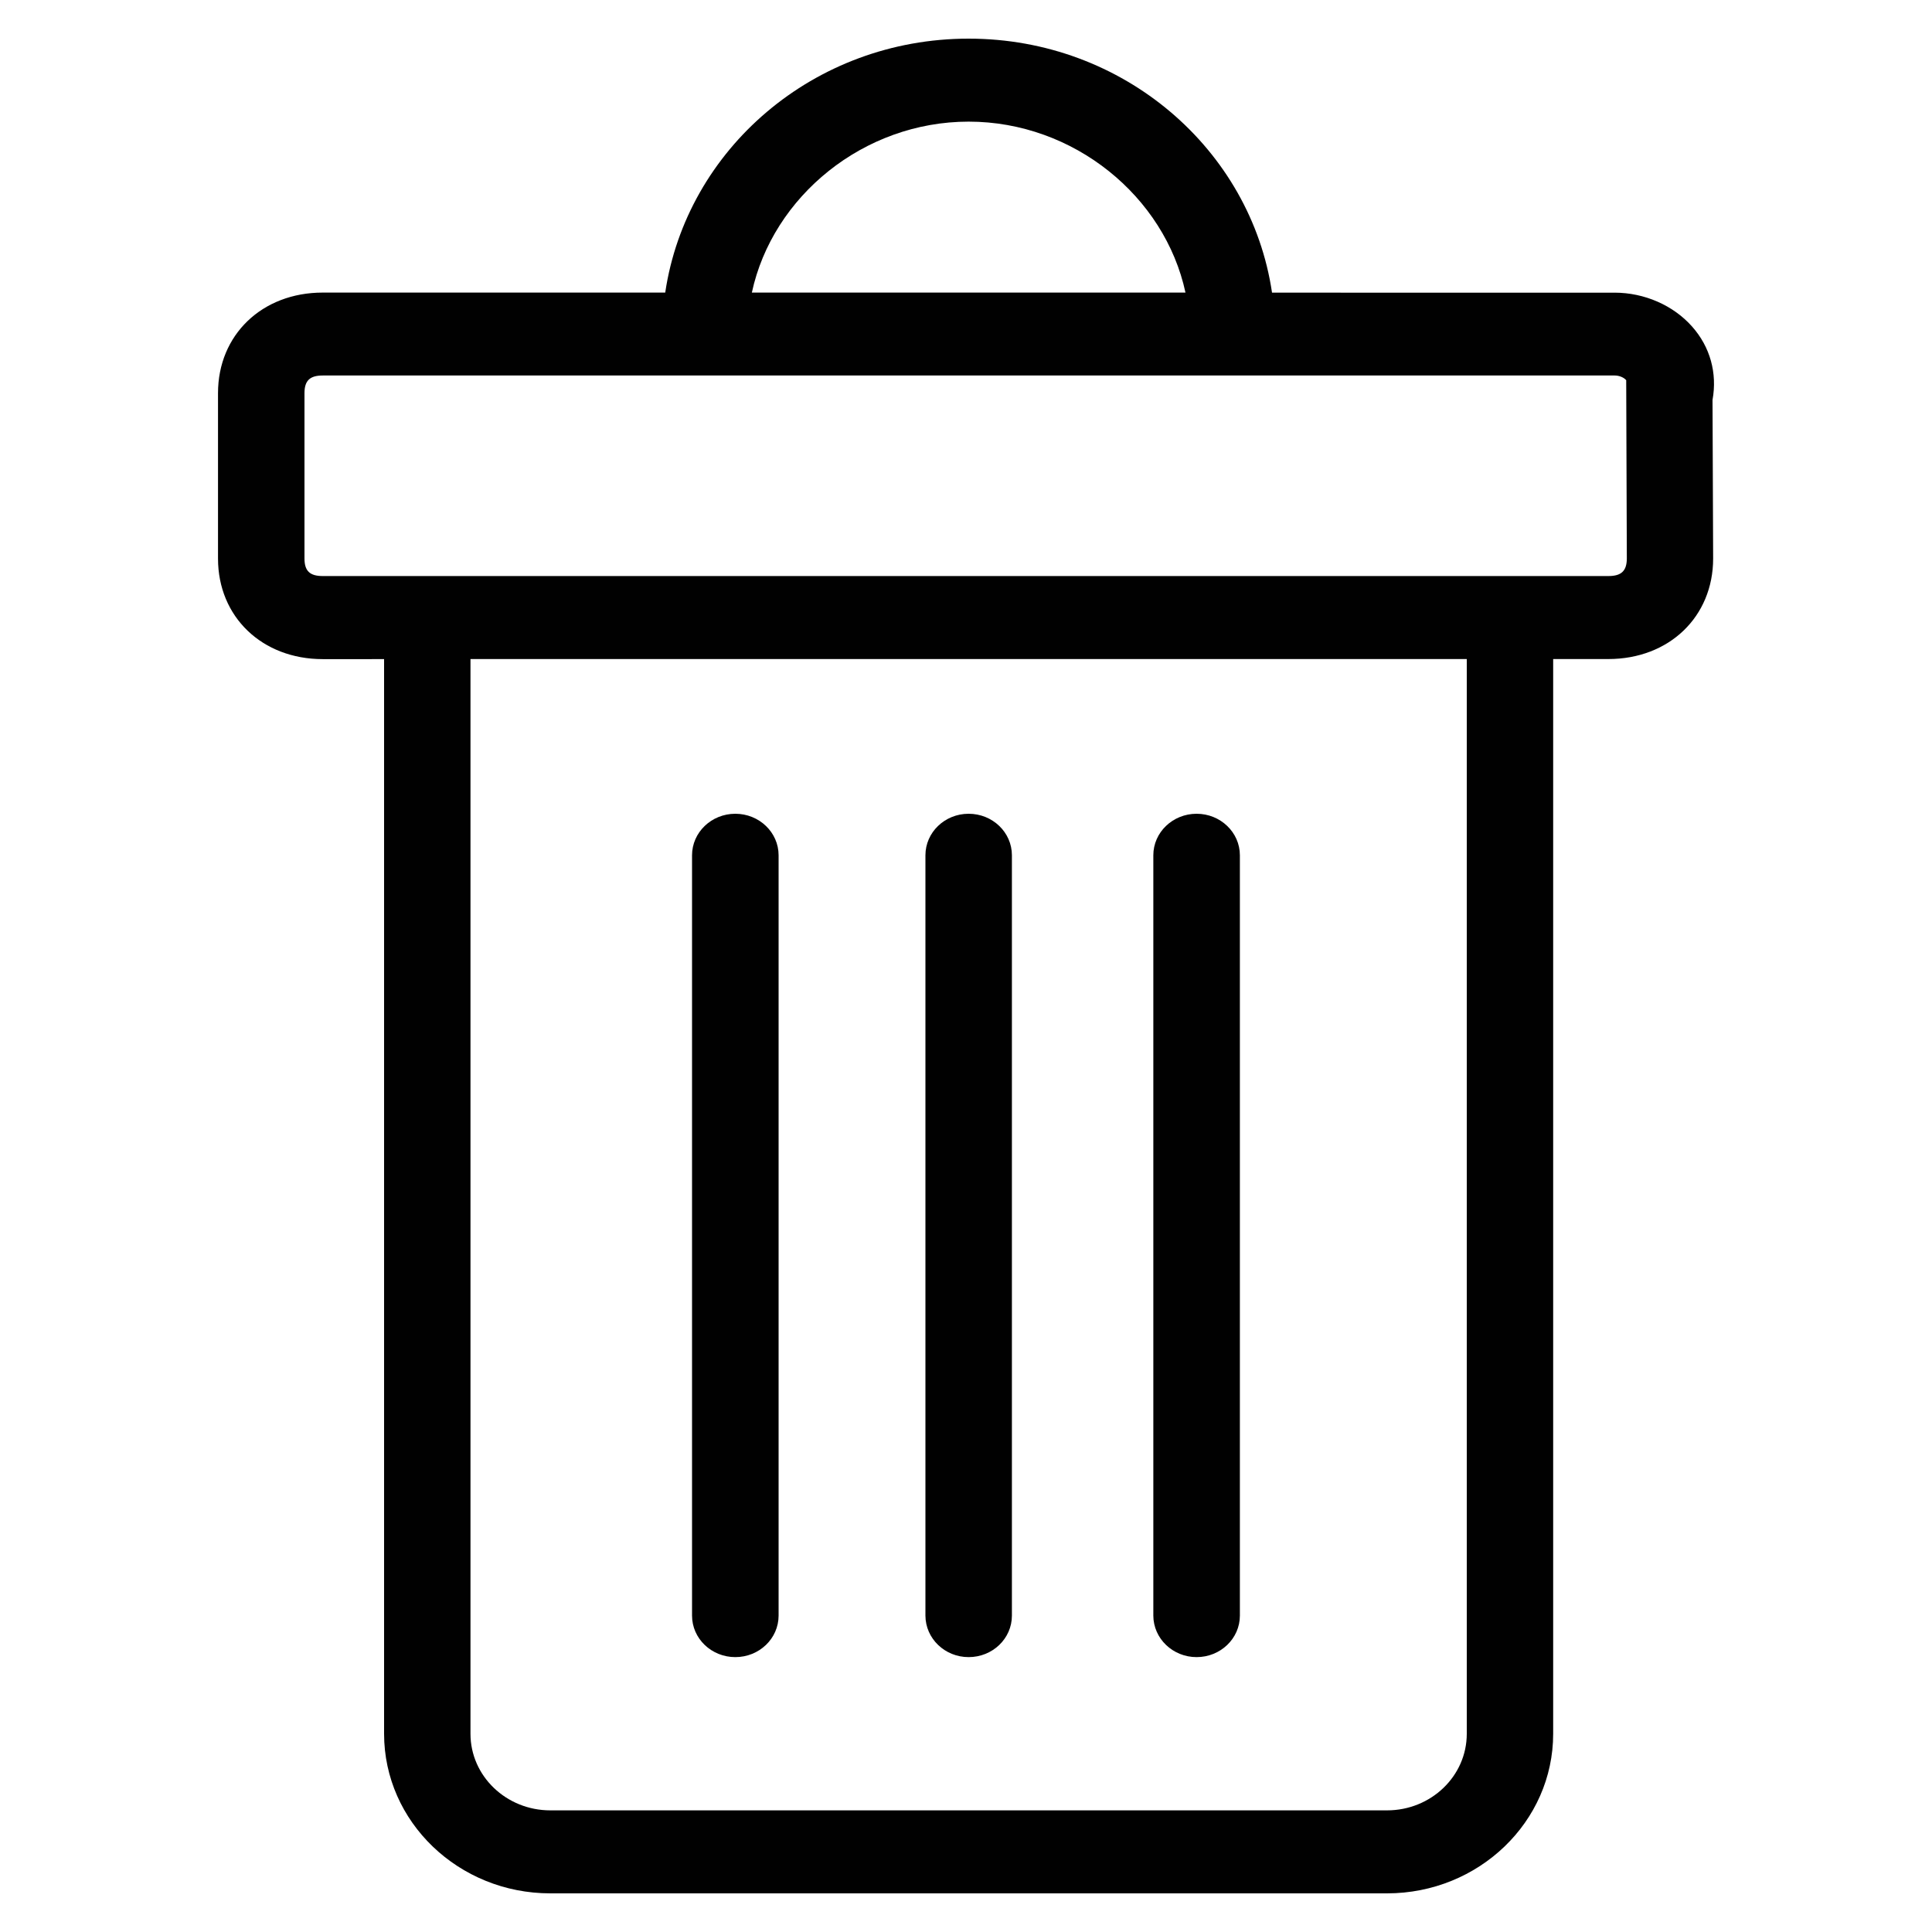 <?xml version="1.0" encoding="utf-8"?>
<!-- Generator: Adobe Illustrator 16.0.0, SVG Export Plug-In . SVG Version: 6.00 Build 0)  -->
<!DOCTYPE svg PUBLIC "-//W3C//DTD SVG 1.1//EN" "http://www.w3.org/Graphics/SVG/1.1/DTD/svg11.dtd">
<svg version="1.1" id="Layer_1" xmlns="http://www.w3.org/2000/svg" xmlns:xlink="http://www.w3.org/1999/xlink" x="0px" y="0px"
	 width="25px" height="25px" viewBox="0 0 25 25" enable-background="new 0 0 25 25" xml:space="preserve">
<g>
	<path fill="#010101" d="M15.484,21.443c0.309,0,0.56-0.24,0.56-0.537v-9.839c0-0.296-0.251-0.537-0.56-0.537
		s-0.56,0.241-0.56,0.537v9.839C14.925,21.203,15.176,21.443,15.484,21.443z"/>
	<path fill="#010101" d="M9.515,21.443c0.309,0,0.56-0.24,0.56-0.537v-9.839c0-0.296-0.251-0.537-0.56-0.537s-0.56,0.241-0.56,0.537
		v9.839C8.955,21.203,9.206,21.443,9.515,21.443z"/>
	<path fill="#010101" d="M12.534,21.443c0.31,0,0.56-0.24,0.56-0.537v-9.839c0-0.296-0.25-0.537-0.56-0.537
		c-0.309,0-0.559,0.241-0.559,0.537v9.839C11.976,21.203,12.226,21.443,12.534,21.443z"/>
	<path fill="#010101" d="M21.896,4.226c-0.243-0.275-0.618-0.439-1.003-0.439H16.46C16.186,1.934,14.539,0.5,12.534,0.5
		S8.883,1.934,8.608,3.786H4.176c-0.785,0-1.355,0.547-1.355,1.301v2.141c0,0.754,0.57,1.301,1.355,1.301H4.97v13.906
		c0,1.14,0.965,2.065,2.151,2.065h10.827c1.186,0,2.15-0.926,2.15-2.065V8.528h0.714c0.786,0,1.356-0.547,1.356-1.301l-0.008-2.052
		C22.223,4.826,22.129,4.489,21.896,4.226z M12.534,1.574c1.361,0,2.538,0.968,2.806,2.212H9.729
		C9.997,2.542,11.174,1.574,12.534,1.574z M18.98,22.435c0,0.548-0.463,0.991-1.032,0.991H7.121c-0.569,0-1.033-0.443-1.033-0.991
		V8.528H18.98V22.435z M20.813,7.454h-1.273H5.529H4.176c-0.167,0-0.236-0.066-0.236-0.227V5.087c0-0.161,0.069-0.228,0.236-0.228
		h4.936h6.846h4.937c0.056,0,0.117,0.024,0.148,0.061l0.008,2.308C21.05,7.388,20.98,7.454,20.813,7.454z"/>
</g>
</svg>
